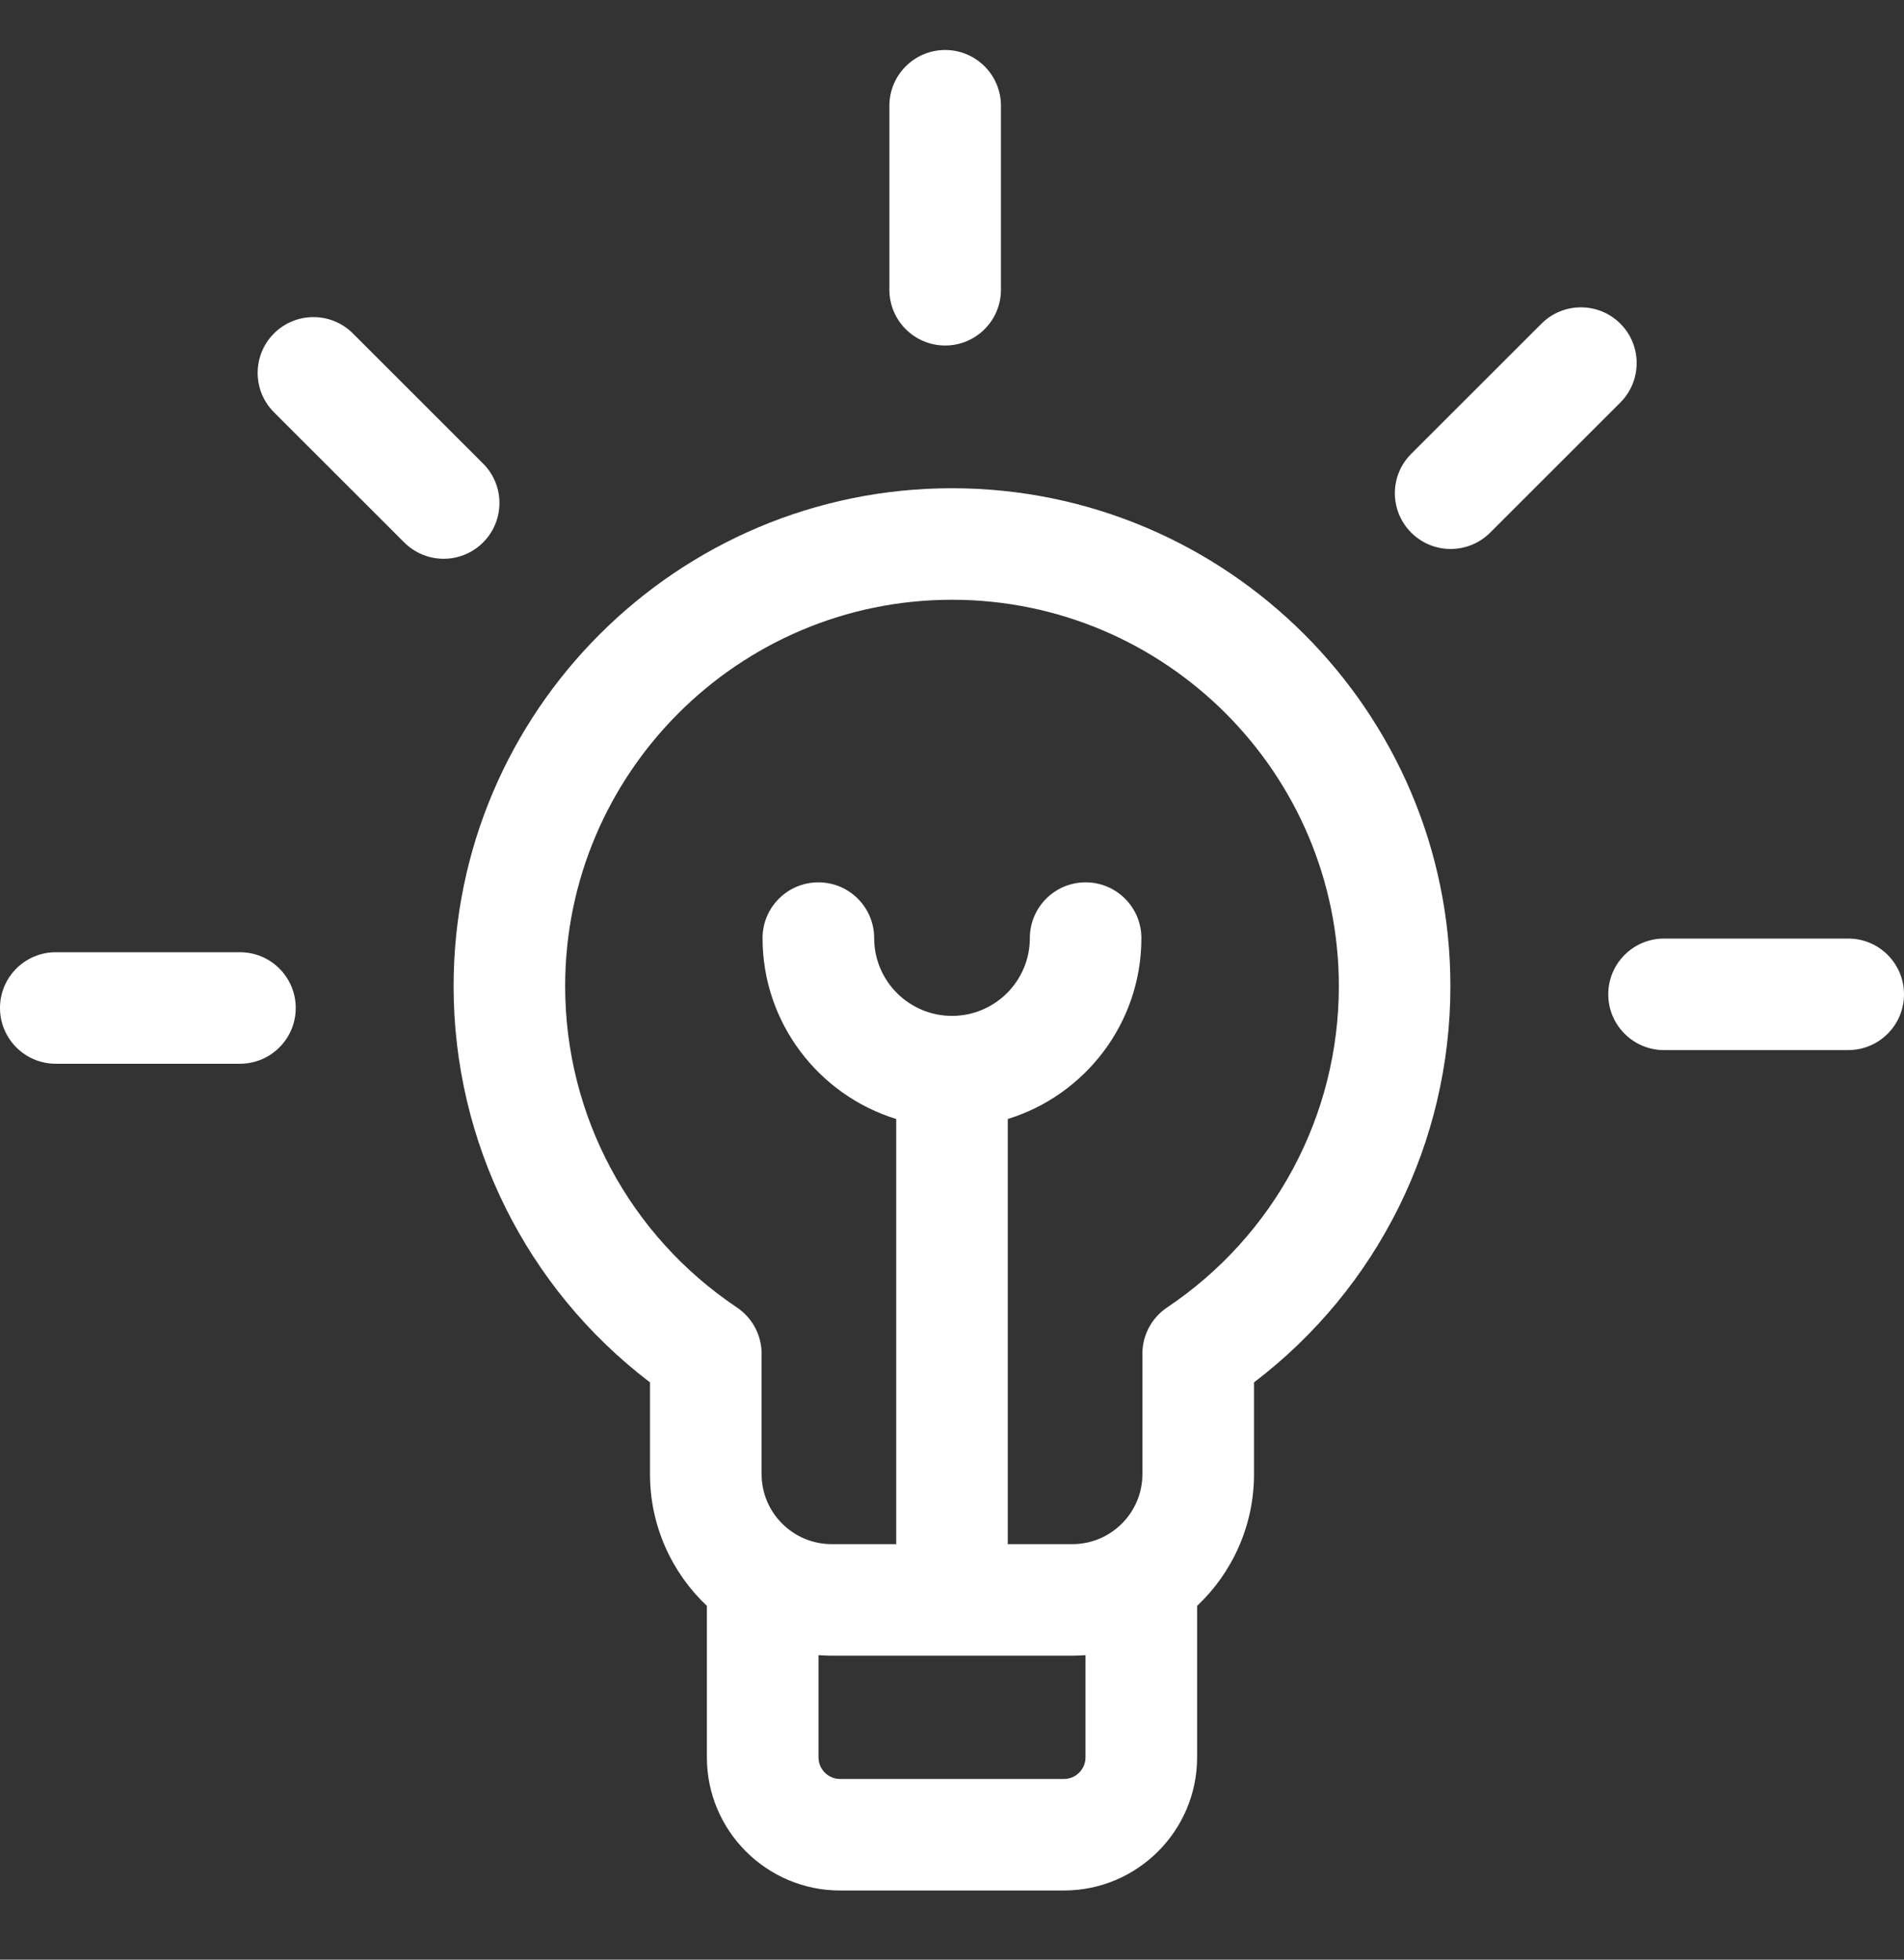 <?xml version="1.0" encoding="UTF-8"?> <svg xmlns="http://www.w3.org/2000/svg" width="34" height="35" viewBox="0 0 34 35" fill="none"><rect x="0" y="0" width="34" height="35" fill="#333333" stroke="none"/> <g clip-path="url(#clip0)"> <path d="M17 8.72C12.092 8.72 8.1 12.71 8.1 17.614C8.1 20.404 9.401 23.011 11.607 24.69V26.329C11.607 27.255 11.998 28.091 12.623 28.682V31.387C12.623 32.698 13.69 33.765 15.001 33.765H18.999C20.31 33.765 21.377 32.698 21.377 31.387V28.682C22.002 28.091 22.393 27.255 22.393 26.329V24.69C24.599 23.011 25.9 20.404 25.9 17.614C25.9 12.71 21.907 8.72 17 8.72ZM19.384 31.387C19.384 31.6 19.211 31.773 18.999 31.773H15.001C14.789 31.773 14.616 31.6 14.616 31.387V29.562C14.694 29.567 14.772 29.571 14.852 29.571H19.148C19.228 29.571 19.306 29.567 19.384 29.562V31.387ZM20.842 23.351C20.566 23.536 20.4 23.846 20.4 24.178V26.329C20.4 27.018 19.839 27.579 19.148 27.579H17.996V19.986C19.377 19.56 20.382 18.273 20.382 16.755C20.382 16.205 19.936 15.759 19.386 15.759C18.836 15.759 18.39 16.205 18.39 16.755C18.39 17.521 17.767 18.144 17 18.144C16.233 18.144 15.61 17.521 15.61 16.755C15.61 16.205 15.164 15.759 14.614 15.759C14.063 15.759 13.617 16.205 13.617 16.755C13.617 18.273 14.623 19.56 16.004 19.986V27.579H14.852C14.161 27.579 13.6 27.018 13.6 26.329V24.178C13.6 23.846 13.434 23.536 13.158 23.351C11.238 22.064 10.092 19.92 10.092 17.614C10.092 13.809 13.191 10.712 17 10.712C20.809 10.712 23.908 13.809 23.908 17.614C23.908 19.92 22.762 22.064 20.842 23.351Z" fill="white"></path> <path d="M4.285 17.007H0.996C0.446 17.007 0 17.453 0 18.003C0 18.553 0.446 18.999 0.996 18.999H4.285C4.835 18.999 5.281 18.553 5.281 18.003C5.281 17.453 4.835 17.007 4.285 17.007Z" fill="white"></path> <path d="M8.626 8.279L6.301 5.955C5.912 5.566 5.281 5.567 4.892 5.956C4.504 6.345 4.504 6.975 4.893 7.364L7.218 9.688C7.413 9.882 7.668 9.98 7.922 9.98C8.178 9.98 8.433 9.882 8.627 9.688C9.016 9.298 9.016 8.668 8.626 8.279Z" fill="white"></path> <path d="M16.878 6.171C17.428 6.171 17.874 5.725 17.874 5.175V1.889C17.874 1.339 17.428 0.893 16.878 0.893C16.328 0.893 15.882 1.339 15.882 1.889V5.175C15.882 5.725 16.328 6.171 16.878 6.171Z" fill="white"></path> <path d="M28.935 5.781C28.546 5.392 27.915 5.392 27.526 5.781L25.201 8.105C24.811 8.493 24.811 9.124 25.2 9.513C25.395 9.708 25.65 9.805 25.905 9.805C26.159 9.805 26.414 9.708 26.609 9.514L28.934 7.19C29.323 6.801 29.324 6.17 28.935 5.781Z" fill="white"></path> <path d="M33.004 16.763H29.715C29.165 16.763 28.719 17.209 28.719 17.759C28.719 18.309 29.165 18.755 29.715 18.755H33.004C33.554 18.755 34 18.309 34 17.759C34 17.209 33.554 16.763 33.004 16.763Z" fill="white"></path> </g> <defs> <clipPath id="clip0"> <rect width="34" height="34" fill="white" transform="translate(0 0.893)"></rect> </clipPath> </defs> </svg> 
